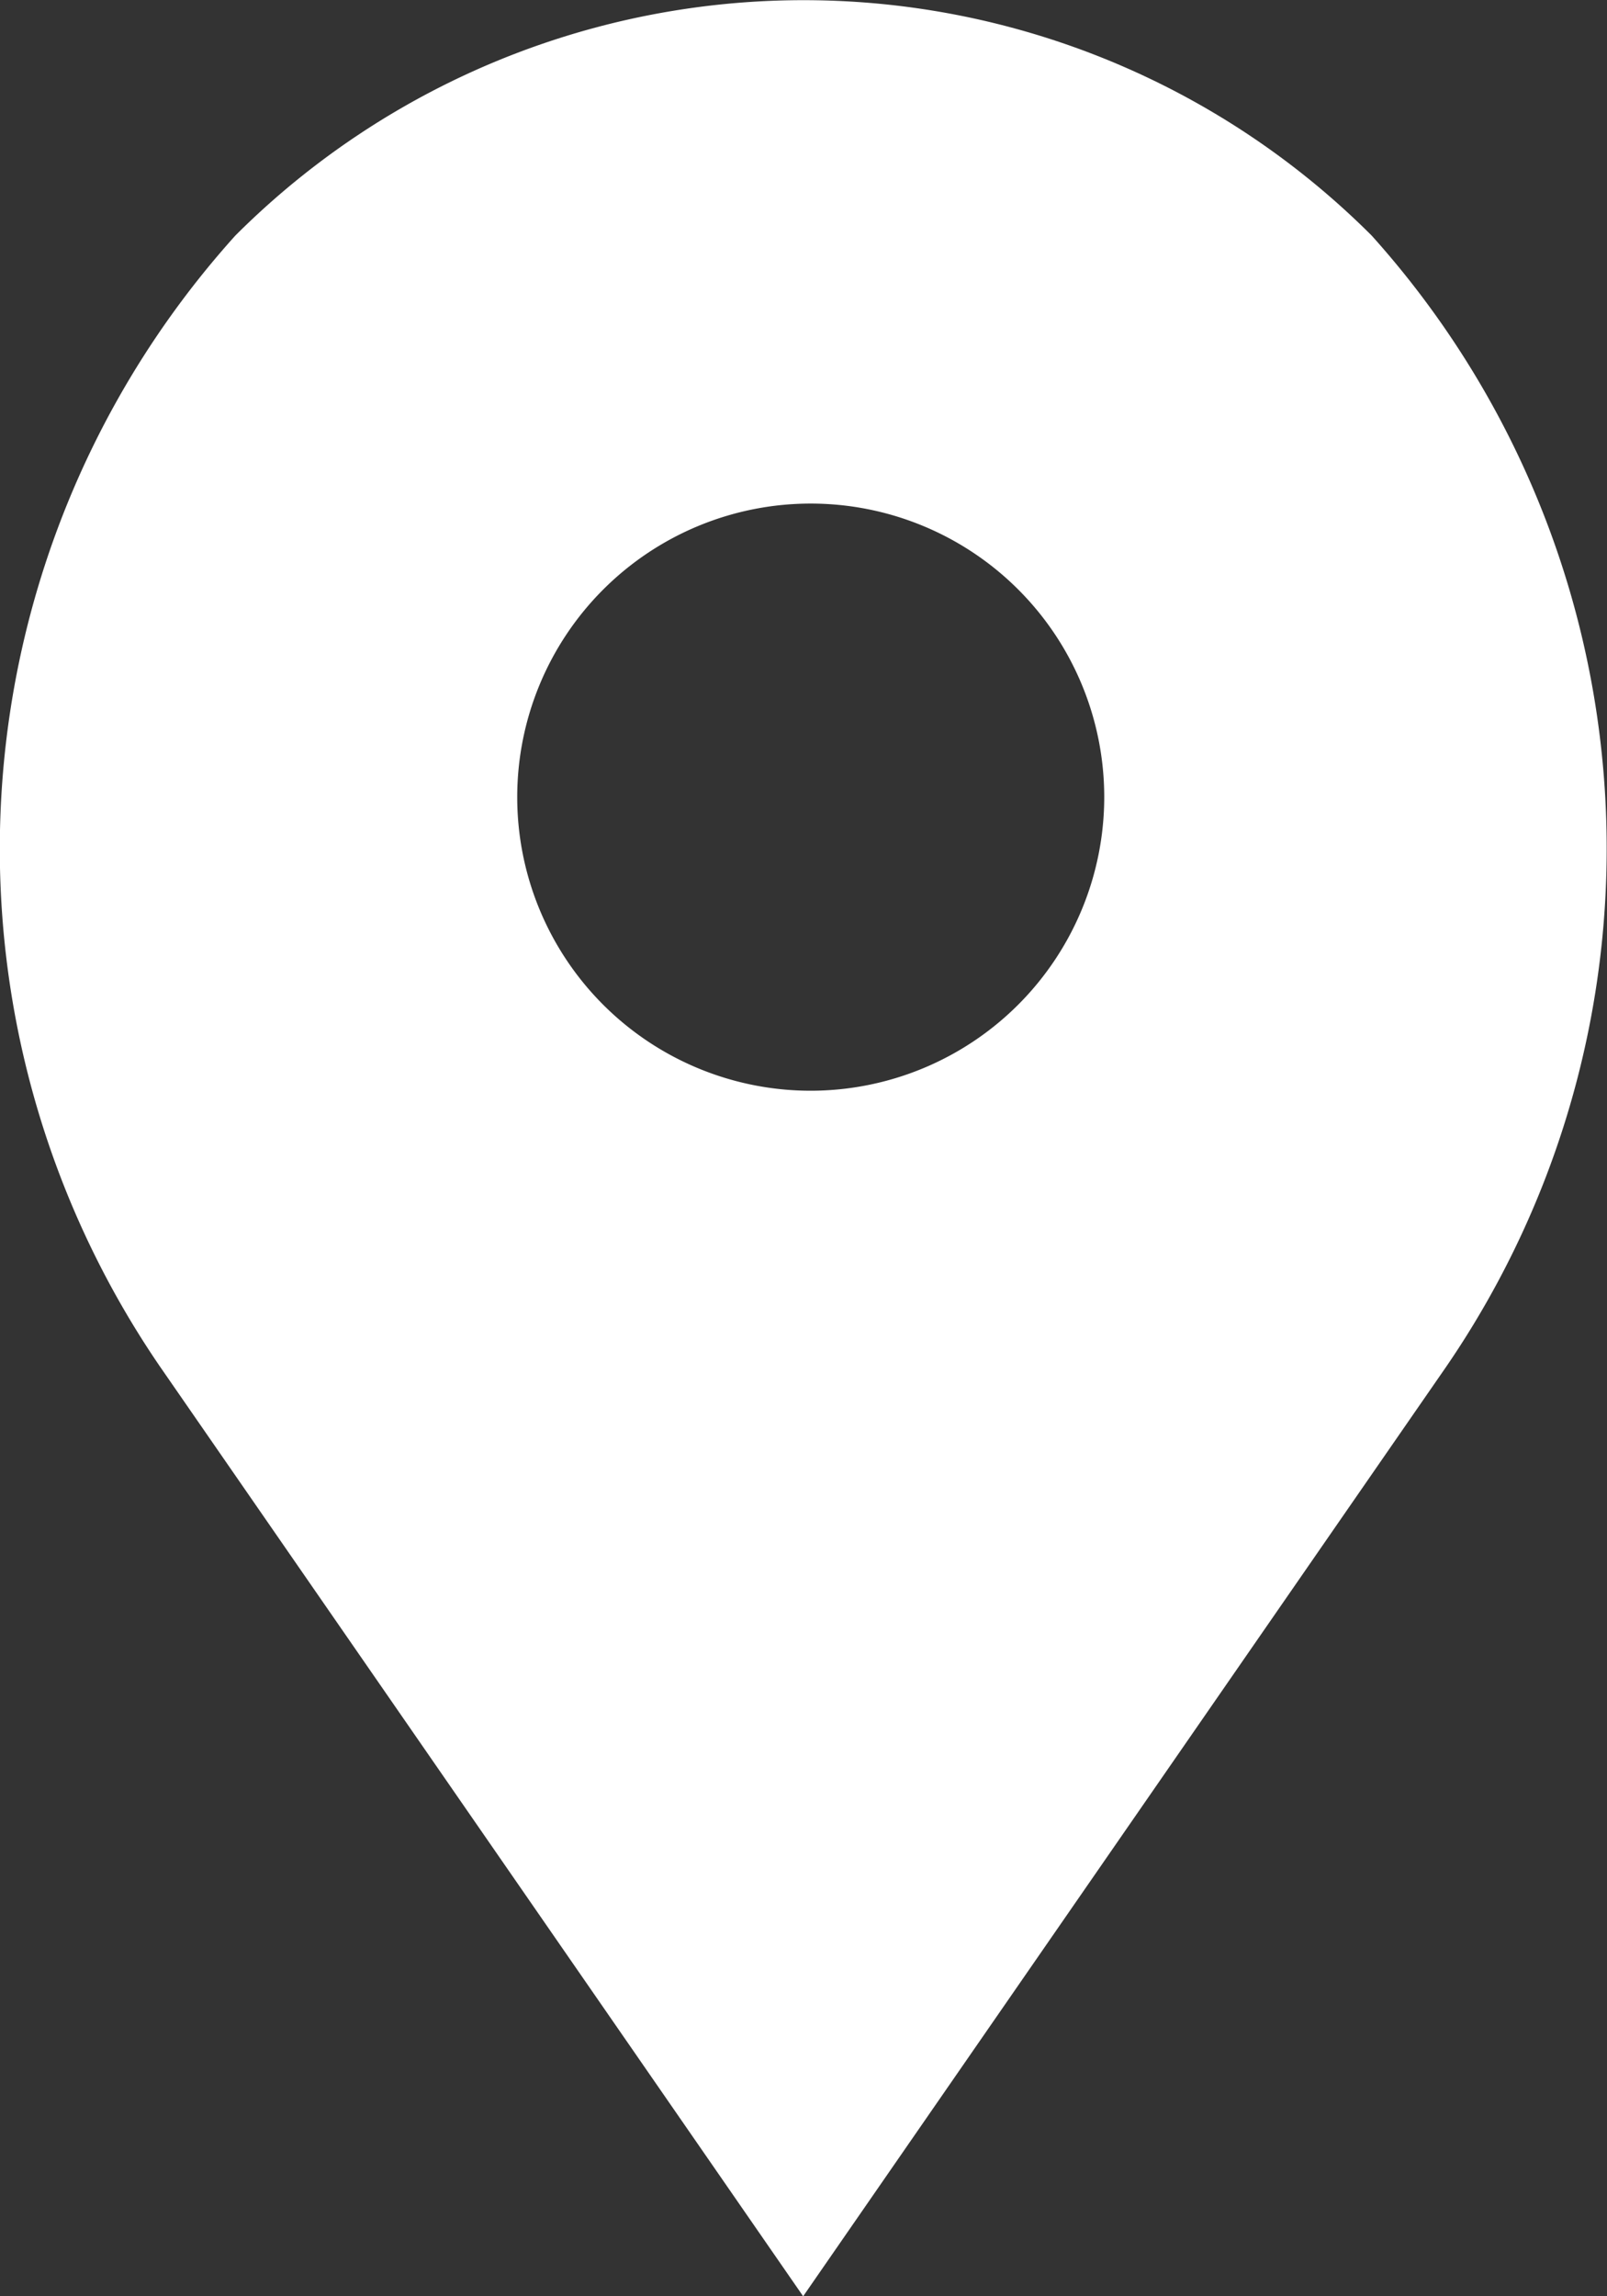 <svg xmlns="http://www.w3.org/2000/svg" width="14" height="20" viewBox="0 0 14 20"><rect x="0" y="0" width="14" height="20" fill="#333333" stroke="none"/><path d="M20.153,2.052a7,7,0,0,0-9.9,0A7.981,7.981,0,0,0,9.595,11.9L15.2,20l5.6-8.093A7.984,7.984,0,0,0,20.153,2.052ZM15.268,9.5A2.557,2.557,0,1,1,17.823,6.94,2.559,2.559,0,0,1,15.268,9.5Z" transform="translate(-8.203)" fill="#fff"/></svg>